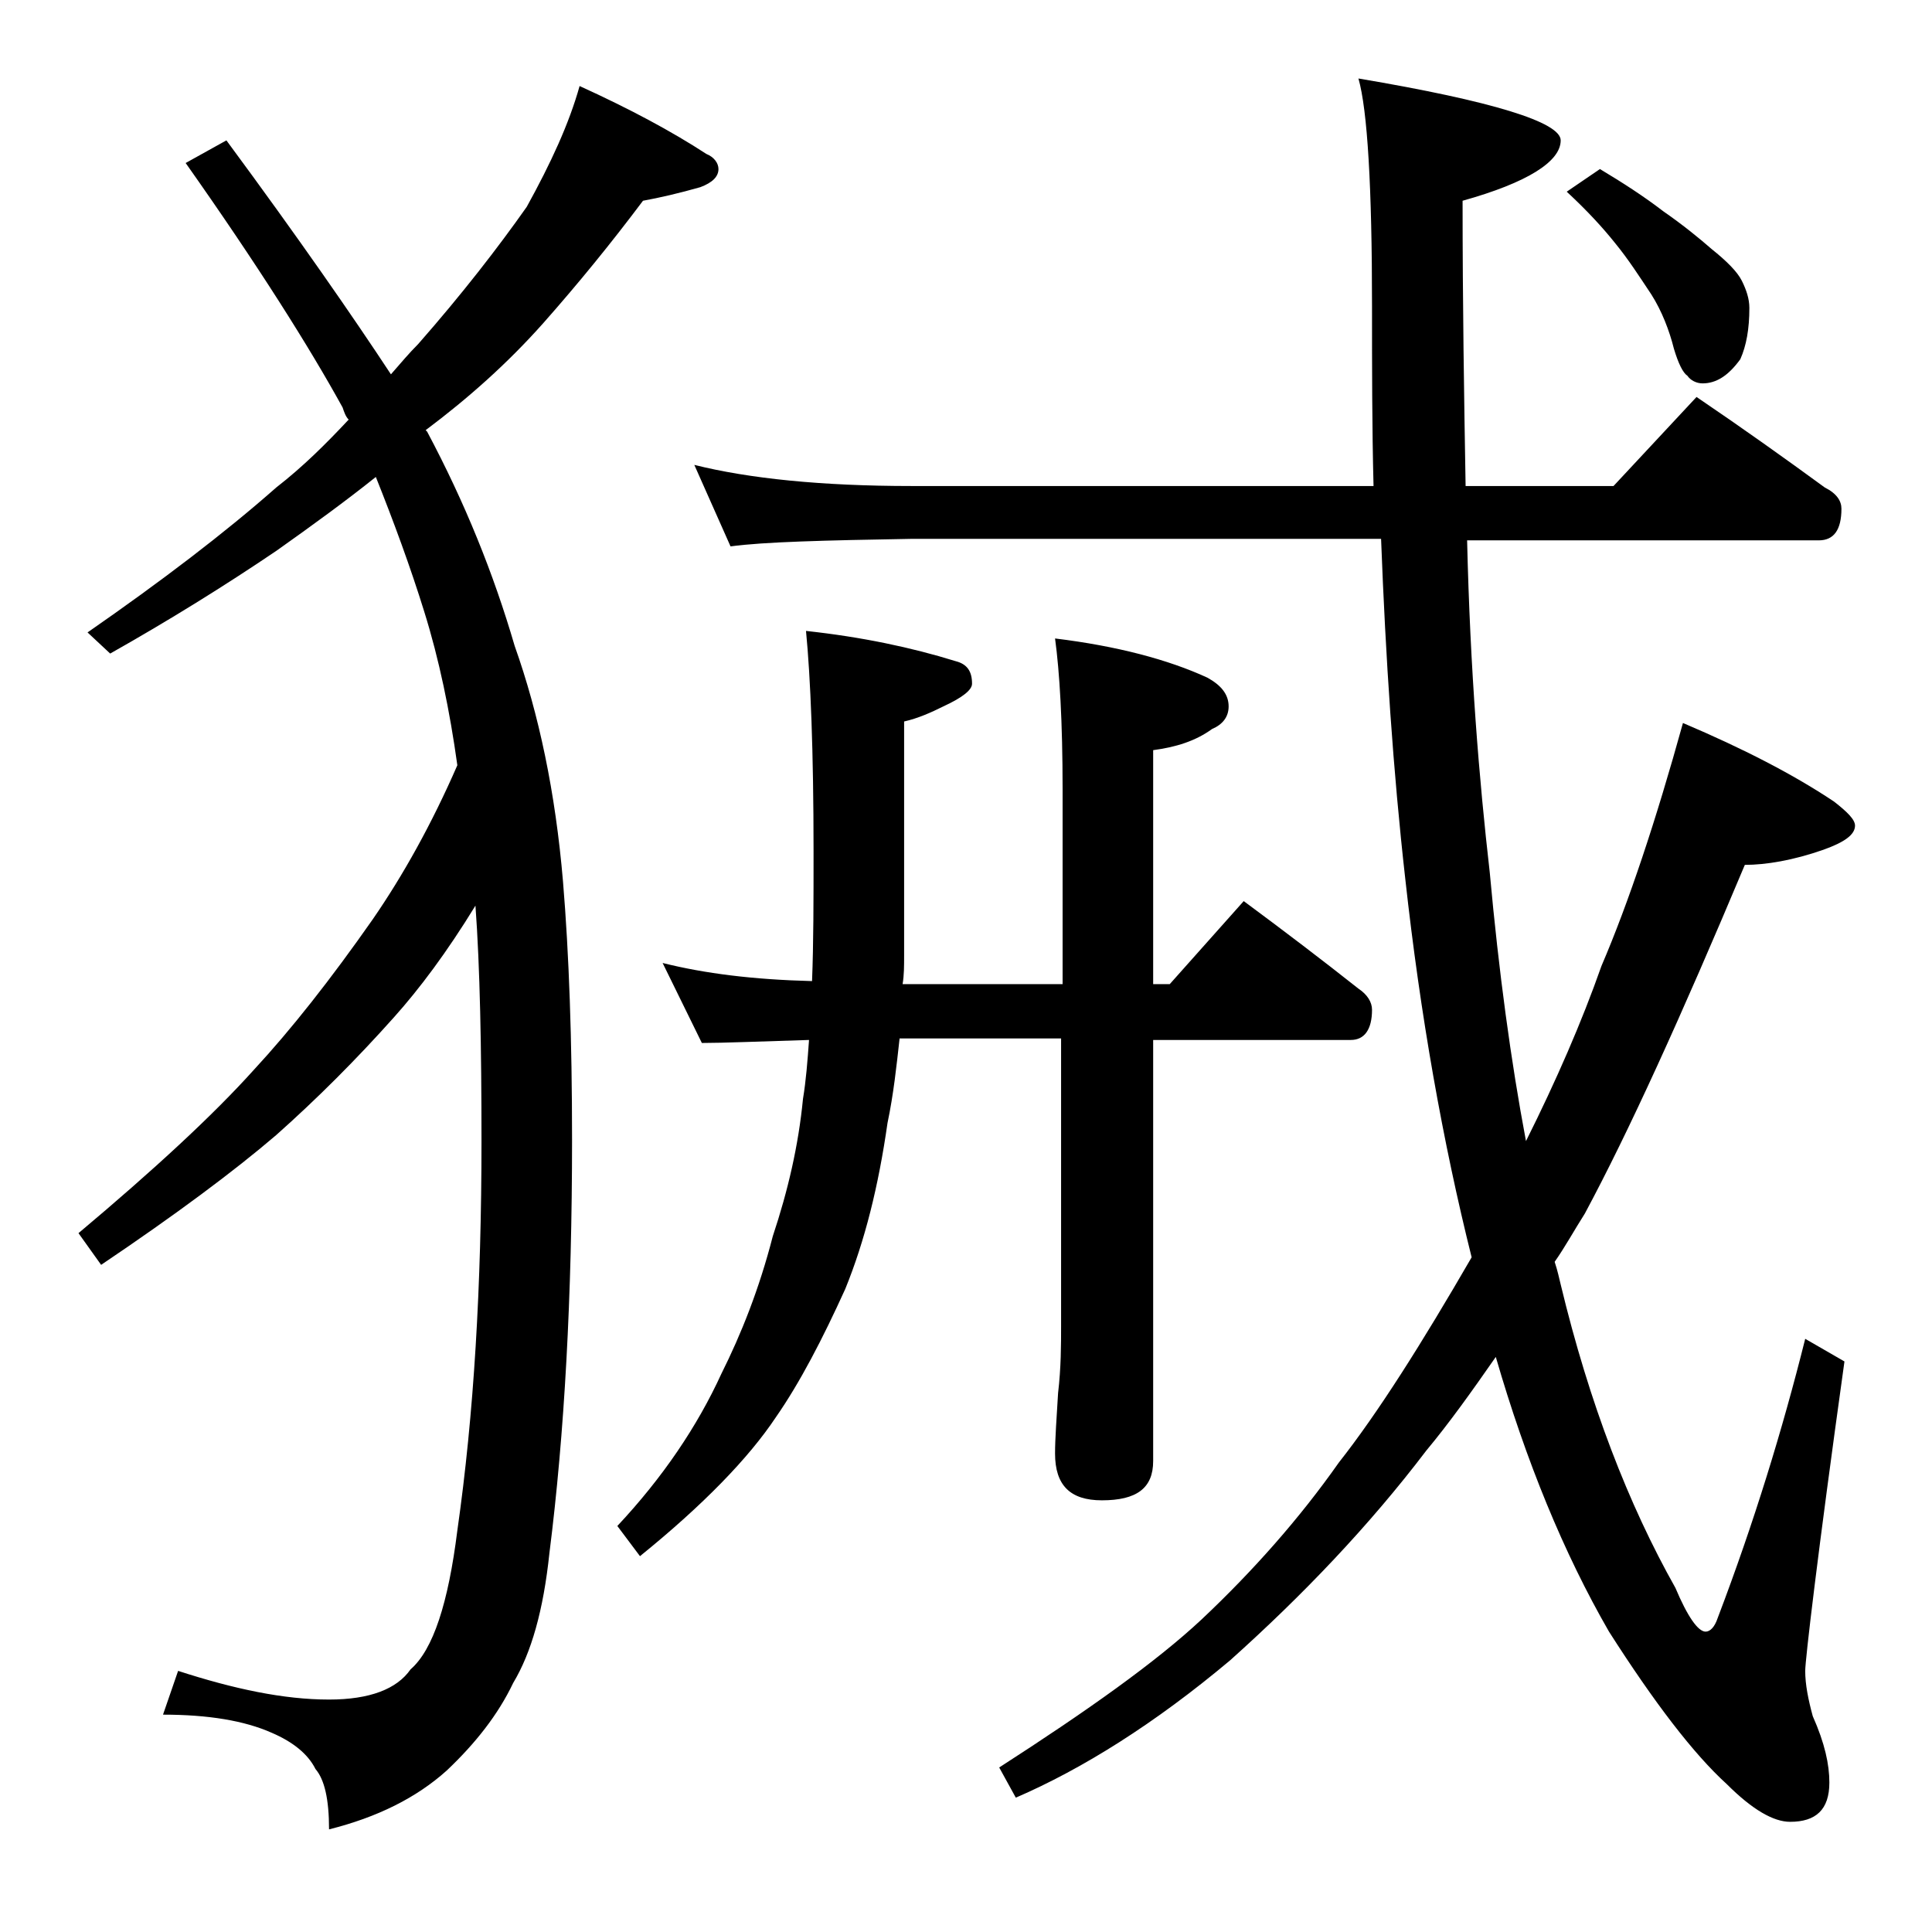 <?xml version="1.0" encoding="utf-8"?>
<!-- Generator: Adobe Illustrator 18.0.0, SVG Export Plug-In . SVG Version: 6.00 Build 0)  -->
<!DOCTYPE svg PUBLIC "-//W3C//DTD SVG 1.1//EN" "http://www.w3.org/Graphics/SVG/1.1/DTD/svg11.dtd">
<svg version="1.1" id="Layer_1" xmlns="http://www.w3.org/2000/svg" xmlns:xlink="http://www.w3.org/1999/xlink" x="0px" y="0px"
	 viewBox="0 0 128 128" enable-background="new 0 0 128 128" xml:space="preserve">
<path d="M38.4,5.7c3.3,1.5,6.1,3,8.4,4.5c0.5,0.2,0.8,0.6,0.8,1c0,0.5-0.4,0.9-1.2,1.2c-1.4,0.4-2.7,0.7-3.8,0.9
	c-2.1,2.8-4.3,5.5-6.6,8.1c-2.4,2.7-5,5-7.8,7.1l0.1,0.1c2.5,4.7,4.4,9.4,5.8,14.2c1.6,4.5,2.7,9.7,3.2,15.6
	c0.4,4.8,0.6,10.5,0.6,17.1c0,10.4-0.5,19.5-1.5,27.4c-0.4,3.8-1.2,6.6-2.4,8.6c-1,2.1-2.5,4-4.4,5.8c-2,1.8-4.6,3.1-7.8,3.9
	c0-2-0.3-3.3-0.9-4c-0.5-1-1.5-1.8-2.9-2.4c-1.8-0.8-4.2-1.2-7.2-1.2l1-2.9c3.7,1.2,7,1.9,10,1.9c2.7,0,4.5-0.7,5.4-2
	c1.5-1.3,2.5-4.4,3.1-9.2c1.1-7.7,1.6-16.2,1.6-25.8c0-6.2-0.1-11.5-0.4-15.6c-1.9,3.1-3.7,5.5-5.4,7.4c-2.5,2.8-5.1,5.4-7.8,7.8
	c-2.8,2.4-6.7,5.3-11.6,8.6l-1.5-2.1c5-4.2,8.9-7.8,11.6-10.8c2.5-2.7,5.1-6,7.9-10c2-2.9,3.9-6.3,5.6-10.2c-0.5-3.6-1.2-7-2.2-10.2
	c-0.9-2.9-2-5.9-3.2-8.9c-2,1.6-4.2,3.2-6.6,4.9c-3.4,2.3-7.1,4.6-11,6.8l-1.5-1.4c4.9-3.4,9.1-6.6,12.5-9.6
	c1.8-1.4,3.3-2.9,4.8-4.5c-0.2-0.2-0.3-0.5-0.4-0.8c-2.2-4-5.6-9.4-10.4-16.2L15,9.3c4.8,6.5,8.4,11.7,10.9,15.5
	c0.7-0.8,1.2-1.4,1.8-2c2.9-3.3,5.3-6.4,7.2-9.1C36.5,10.8,37.7,8.2,38.4,5.7z M43.9,63.8c2.8,0.7,6,1.1,9.9,1.2
	c0.1-2.5,0.1-5.4,0.1-8.6c0-6.7-0.2-11.5-0.5-14.6c3.7,0.4,7,1.1,9.9,2c0.8,0.2,1.1,0.7,1.1,1.5c0,0.4-0.6,0.9-1.9,1.5
	c-0.8,0.4-1.7,0.8-2.6,1v15.5c0,0.7,0,1.3-0.1,1.9h10.6V52.3c0-4.5-0.2-7.8-0.5-10c4.1,0.5,7.5,1.4,10.1,2.6
	c0.9,0.5,1.4,1.1,1.4,1.9c0,0.7-0.4,1.2-1.1,1.5c-1.1,0.8-2.4,1.2-3.9,1.4v15.5h1.1l4.9-5.5c2.7,2,5.2,3.9,7.6,5.8
	c0.6,0.4,0.9,0.9,0.9,1.4c0,1.3-0.5,2-1.4,2H76.4v27.9c0,1.8-1.1,2.6-3.4,2.6c-2.1,0-3.1-1-3.1-3.1c0-1,0.1-2.3,0.2-4
	c0.2-1.7,0.2-3.2,0.2-4.5V68.8H59.6c-0.2,1.8-0.4,3.7-0.8,5.6c-0.6,4.2-1.5,7.8-2.8,11c-1.5,3.3-3,6.2-4.6,8.5
	c-1.8,2.7-4.8,5.8-9,9.2l-1.5-2c3-3.2,5.3-6.6,6.9-10.1c1.3-2.6,2.5-5.6,3.4-9.1c1-3,1.7-6,2-9.1c0.2-1.2,0.3-2.5,0.4-3.9
	c-3.3,0.1-5.7,0.2-7.1,0.2L43.9,63.8z M46,30.8c3.6,0.9,8.4,1.4,14.4,1.4H91c-0.1-3.9-0.1-7.9-0.1-11.9c0-7.9-0.3-13-0.9-15.1
	c8.9,1.5,13.4,2.9,13.4,4.1c0,1.4-2.2,2.8-6.5,4c0,6.8,0.1,13.1,0.2,18.9h9.8l5.5-5.9c3.1,2.1,5.9,4.1,8.5,6
	c0.8,0.4,1.1,0.9,1.1,1.4c0,1.4-0.5,2.1-1.5,2.1H97.2c0.2,8.6,0.8,15.9,1.5,22c0.6,6.6,1.4,12.5,2.4,17.8c2-4,3.7-7.9,5-11.6
	c1.8-4.2,3.6-9.6,5.4-16.1c4,1.7,7.3,3.4,10,5.2c0.9,0.7,1.4,1.2,1.4,1.6c0,0.6-0.7,1.1-2.1,1.6c-2,0.7-3.8,1-5.2,1
	c-4.2,10-7.7,17.7-10.6,23.1c-0.7,1.1-1.3,2.2-2,3.2c0.2,0.6,0.3,1.1,0.4,1.5c1.9,7.9,4.5,14.6,7.6,20.1c0.8,1.9,1.5,2.9,2,2.9
	c0.3,0,0.6-0.3,0.8-0.9c2.4-6.3,4.3-12.5,5.8-18.5l2.6,1.5c-1.8,12.9-2.6,19.8-2.6,20.5c0,0.9,0.2,1.9,0.5,3
	c0.8,1.8,1.1,3.2,1.1,4.4c0,1.8-0.9,2.6-2.6,2.6c-1.1,0-2.5-0.8-4.2-2.5c-2.2-2-4.8-5.4-7.8-10.1c-3-5.2-5.5-11.3-7.5-18.2
	c-1.6,2.3-3.1,4.4-4.6,6.2c-3.8,5-8.2,9.6-13,13.9c-5,4.2-9.8,7.2-14.2,9.1l-1.1-2c5.9-3.8,10.4-7,13.4-9.8
	c3.4-3.2,6.5-6.7,9.1-10.4c2.6-3.3,5.5-7.9,8.8-13.6c-1.9-7.6-3.4-16-4.4-25.1c-0.8-7.1-1.3-14.6-1.6-22.5H60.4
	c-5.8,0.1-9.8,0.2-12,0.5L46,30.8z M106,11.2c1.5,0.9,2.9,1.8,4.2,2.8c1.3,0.9,2.4,1.8,3.2,2.5c1,0.8,1.7,1.5,2,2.1
	c0.3,0.6,0.5,1.2,0.5,1.8c0,1.4-0.2,2.5-0.6,3.4c-0.8,1.1-1.6,1.6-2.5,1.6c-0.4,0-0.8-0.2-1-0.5c-0.3-0.2-0.6-0.8-0.9-1.8
	c-0.3-1.2-0.8-2.5-1.5-3.6c-0.8-1.2-1.5-2.3-2.4-3.4c-0.8-1-1.8-2.1-3.2-3.4L106,11.2z"/>
</svg>
